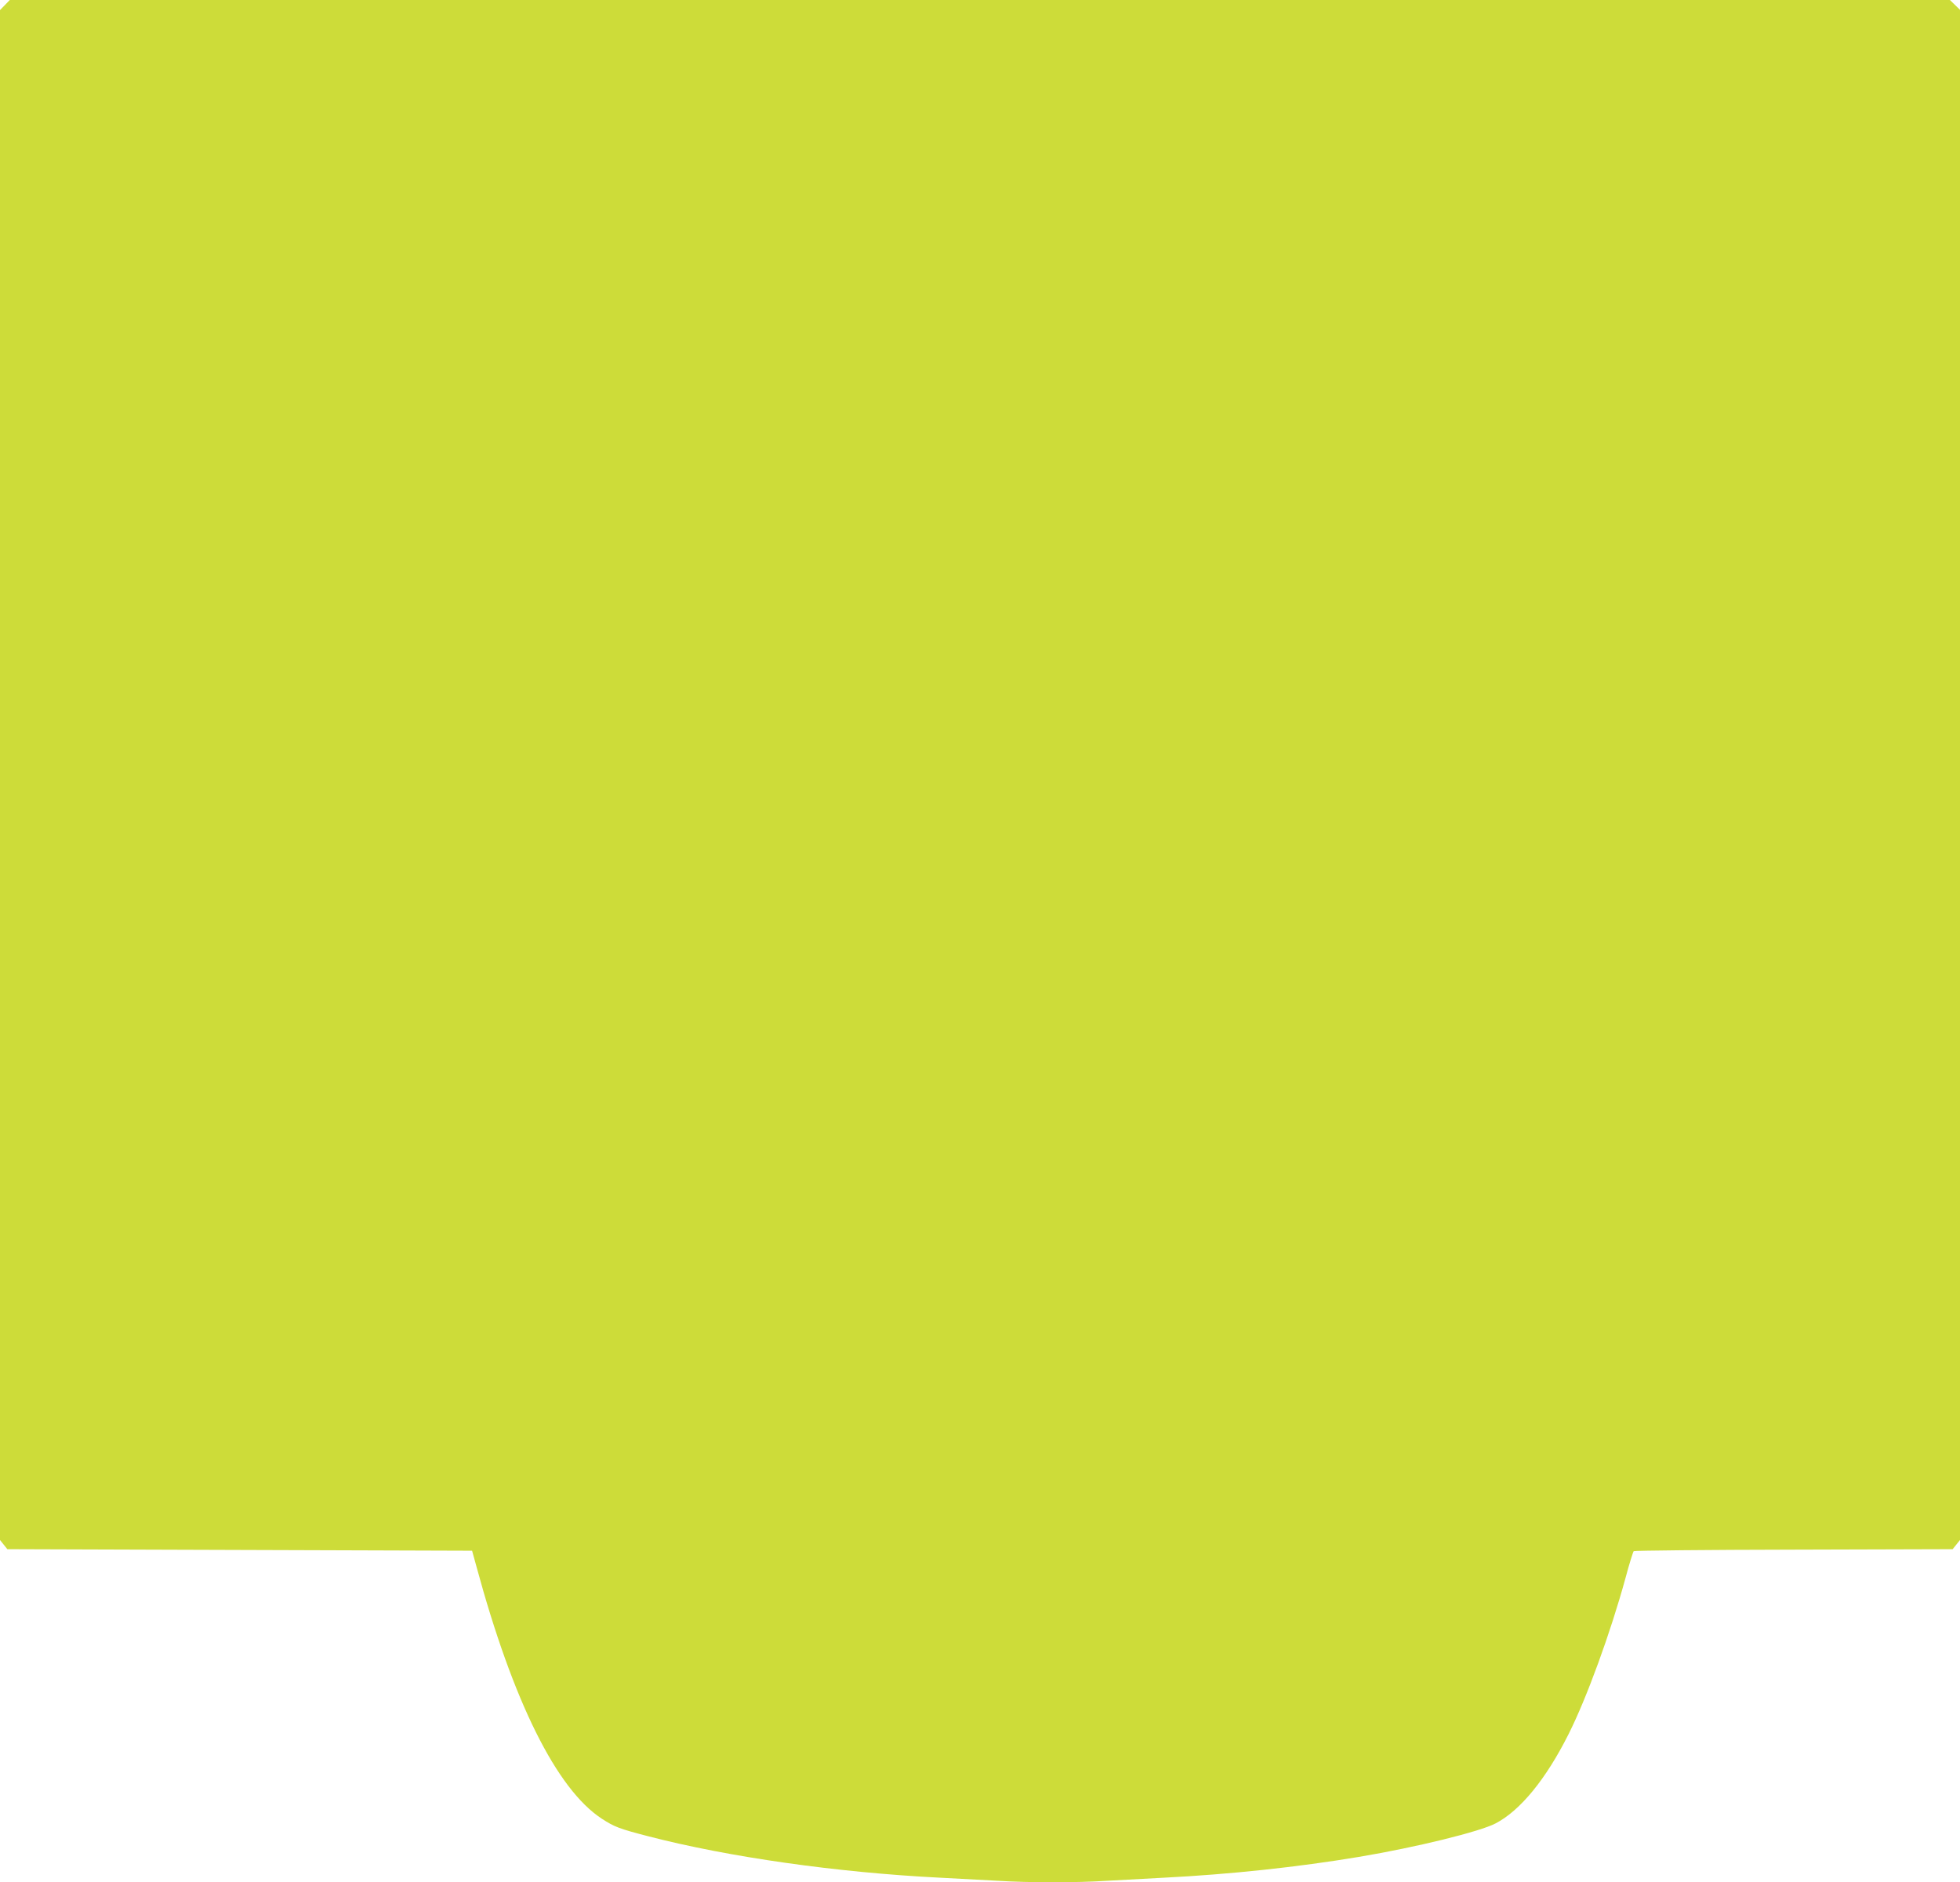 <?xml version="1.0" standalone="no"?>
<!DOCTYPE svg PUBLIC "-//W3C//DTD SVG 20010904//EN"
 "http://www.w3.org/TR/2001/REC-SVG-20010904/DTD/svg10.dtd">
<svg version="1.0" xmlns="http://www.w3.org/2000/svg"
 width="1280pt" height="1229pt" viewBox="0 0 1280 1229"
 preserveAspectRatio="xMidYMid meet">
<g transform="translate(0,1229) scale(0.1,-0.1)"
fill="#cddc39" stroke="none">
<path d="M32 12257 l-32 -33 0 -4994 0 -4995 24 -30 24 -30 1518 -5 1517 -5
29 -105 c239 -881 523 -1451 817 -1644 83 -54 114 -66 303 -115 524 -136 1233
-237 1908 -271 118 -6 287 -15 375 -20 205 -13 518 -13 716 0 85 5 251 14 369
20 432 22 874 69 1275 136 376 63 790 165 893 219 162 85 329 290 476 583 119
237 273 660 371 1017 25 94 50 173 54 177 3 4 474 9 1045 10 l1038 3 24 30 24
30 0 4996 0 4995 -33 32 -33 32 -6335 0 -6335 0 -32 -33z"/>
</g>
</svg>
